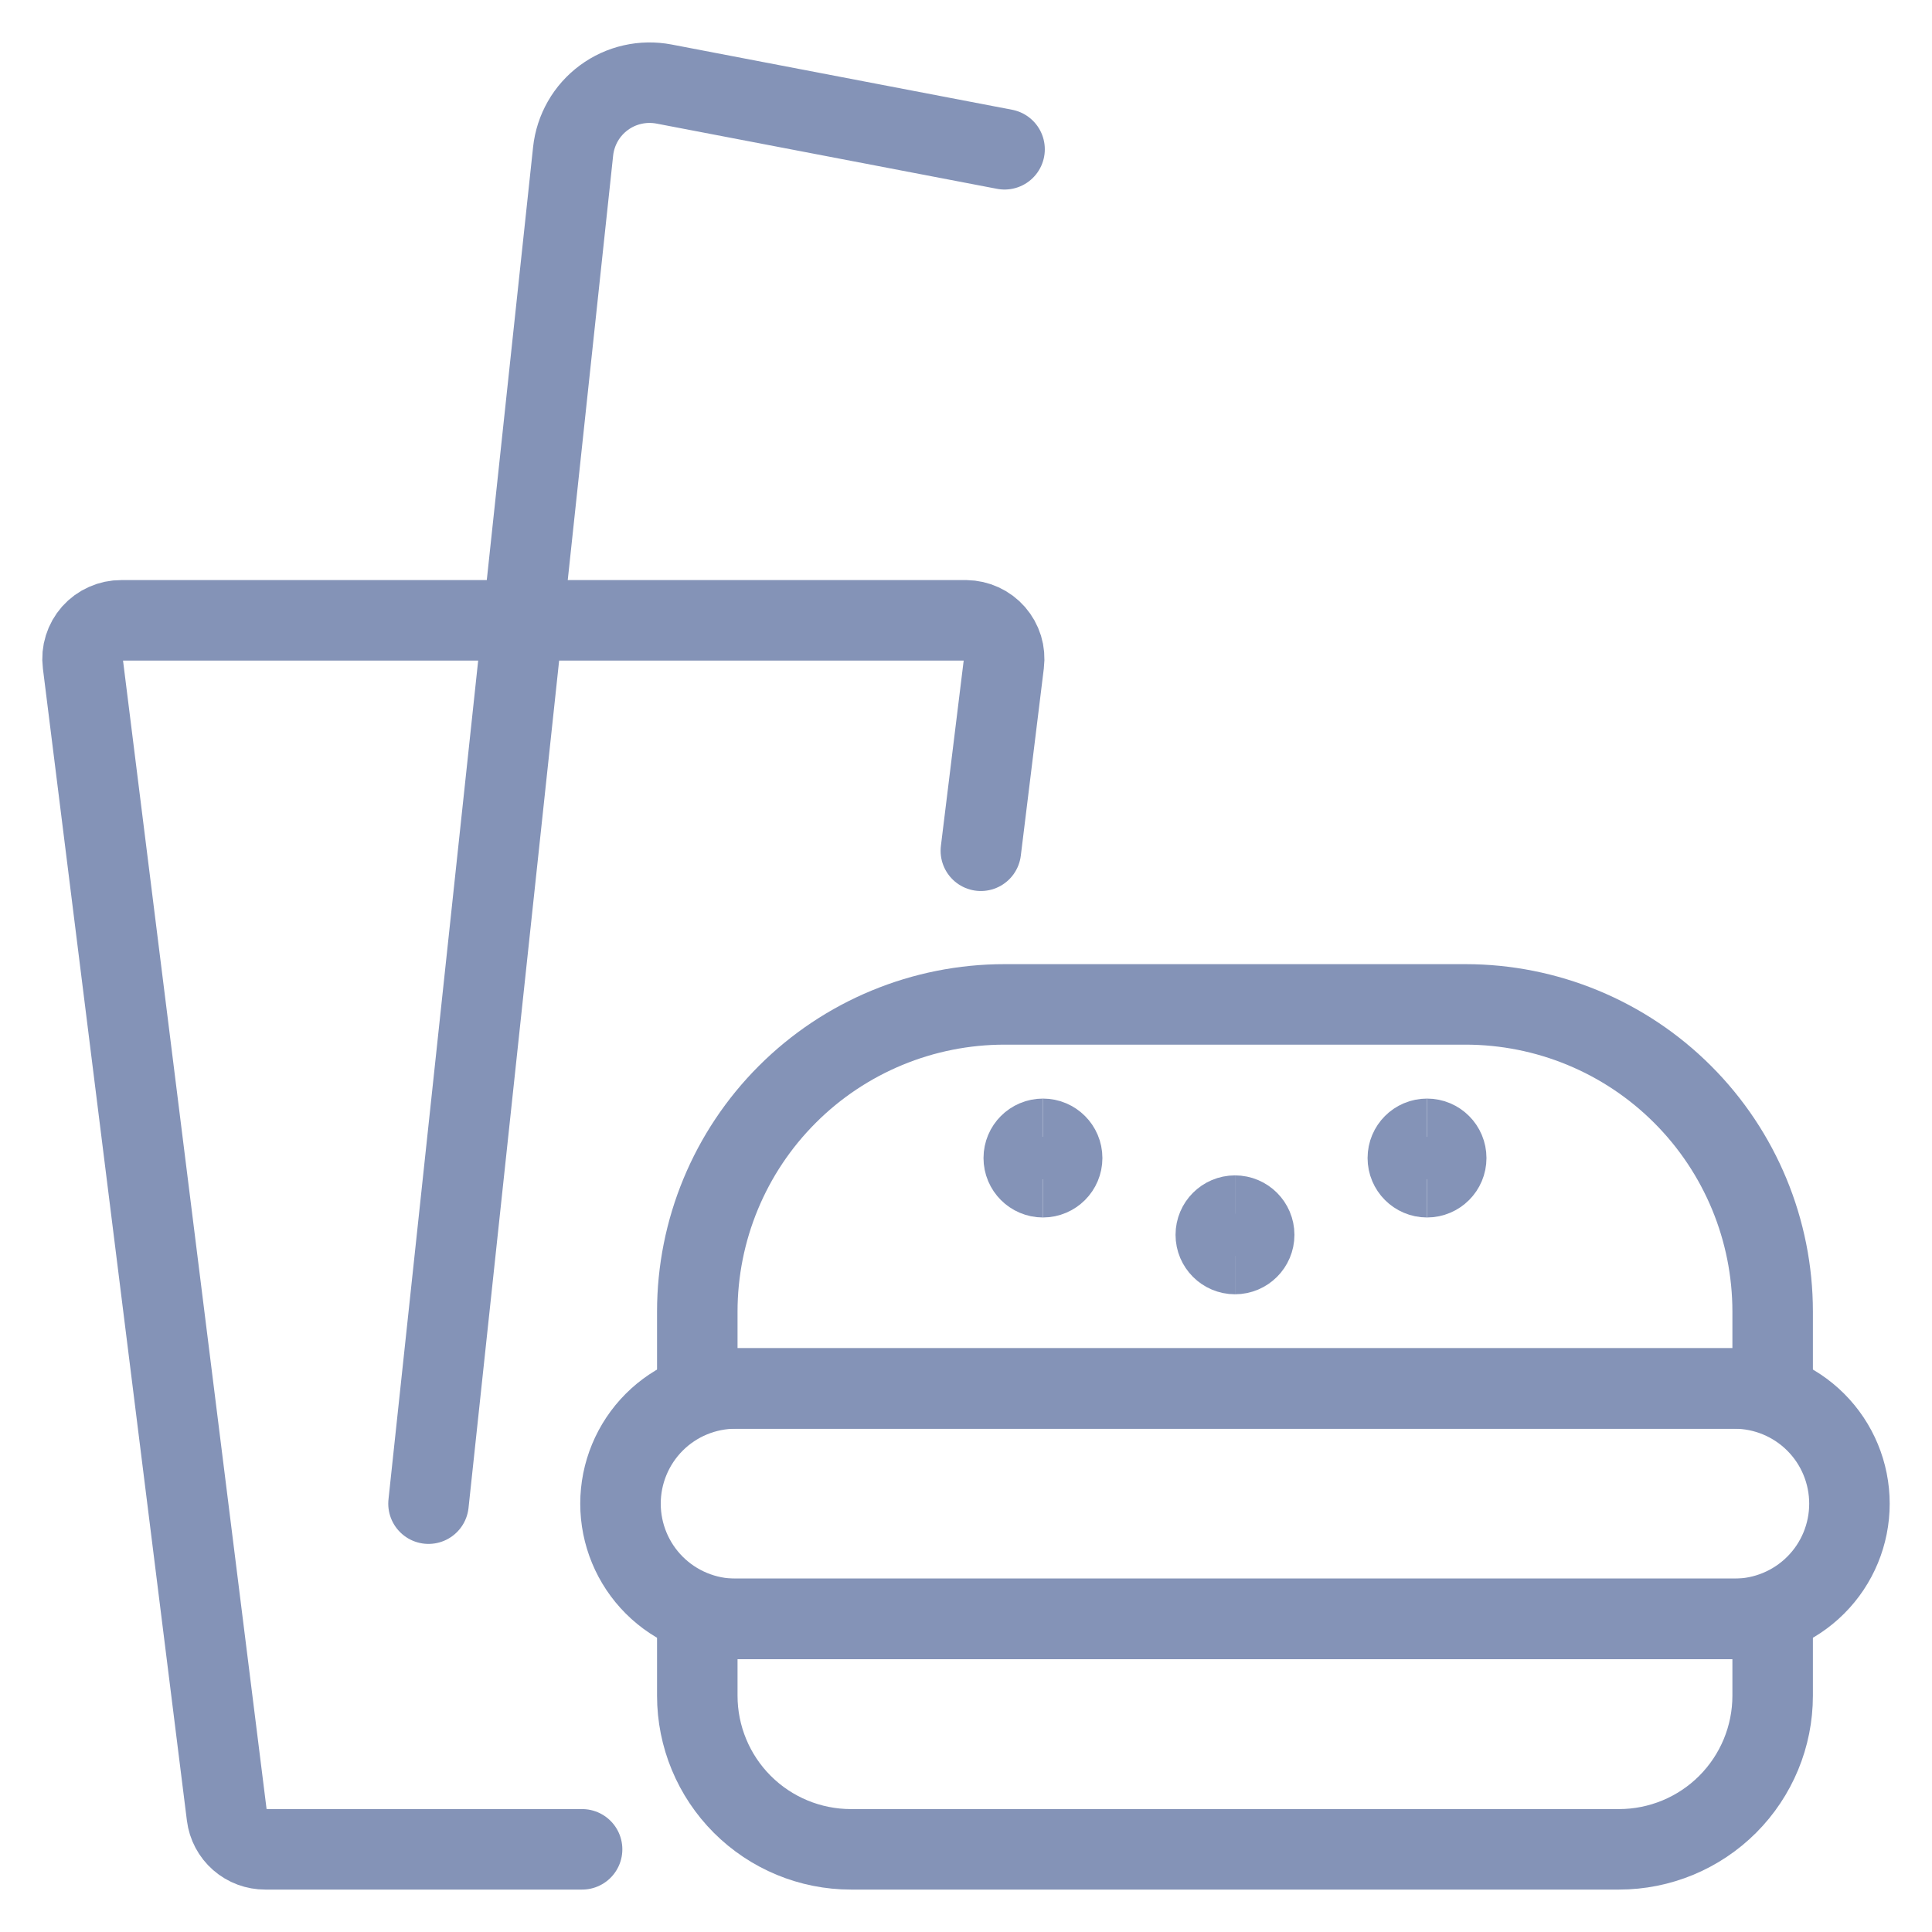 <svg width="48" height="48" viewBox="0 0 48 48" fill="none" xmlns="http://www.w3.org/2000/svg">
<path d="M24.369 21.137L24.941 16.485C24.958 16.351 24.946 16.216 24.907 16.087C24.867 15.959 24.801 15.84 24.713 15.739C24.624 15.637 24.515 15.556 24.393 15.5C24.271 15.444 24.139 15.414 24.004 15.412H3.012C2.876 15.411 2.742 15.439 2.618 15.495C2.493 15.55 2.382 15.631 2.292 15.732C2.202 15.834 2.134 15.954 2.094 16.083C2.053 16.213 2.041 16.35 2.058 16.485L5.636 45.11C5.665 45.342 5.778 45.555 5.954 45.709C6.13 45.863 6.357 45.947 6.59 45.946H14.462" stroke="#8493B7" stroke-width="2" stroke-linecap="round" stroke-linejoin="round"/>
<path d="M44.041 34.496H17.324V32.587C17.324 30.563 18.128 28.621 19.56 27.19C20.991 25.758 22.933 24.954 24.958 24.954H36.408C38.432 24.954 40.374 25.758 41.805 27.19C43.237 28.621 44.041 30.563 44.041 32.587V34.496Z" stroke="#8493B7" stroke-width="2" stroke-linecap="round" stroke-linejoin="round"/>
<path d="M45.949 37.358C45.949 38.117 45.648 38.846 45.111 39.382C44.574 39.919 43.846 40.221 43.087 40.221H18.279C17.519 40.221 16.791 39.919 16.254 39.382C15.718 38.846 15.416 38.117 15.416 37.358C15.416 36.599 15.718 35.871 16.254 35.334C16.791 34.797 17.519 34.496 18.279 34.496H43.087C43.846 34.496 44.574 34.797 45.111 35.334C45.648 35.871 45.949 36.599 45.949 37.358Z" stroke="#8493B7" stroke-width="2" stroke-linecap="round" stroke-linejoin="round"/>
<path d="M44.041 42.129C44.041 43.141 43.639 44.112 42.923 44.828C42.207 45.544 41.236 45.946 40.224 45.946H21.141C20.129 45.946 19.158 45.544 18.442 44.828C17.726 44.112 17.324 43.141 17.324 42.129V40.221H44.041V42.129Z" stroke="#8493B7" stroke-width="2" stroke-linecap="round" stroke-linejoin="round"/>
<path d="M10.646 37.358L14.239 3.758C14.267 3.496 14.35 3.242 14.481 3.013C14.612 2.784 14.789 2.585 15.002 2.428C15.214 2.271 15.456 2.16 15.713 2.102C15.971 2.043 16.237 2.039 16.497 2.088L24.958 3.709" stroke="#8493B7" stroke-width="2" stroke-linecap="round" stroke-linejoin="round"/>
<path d="M25.912 29.248C25.648 29.248 25.435 29.034 25.435 28.771C25.435 28.507 25.648 28.294 25.912 28.294" stroke="#8493B7" stroke-width="2"/>
<path d="M25.912 29.248C26.175 29.248 26.389 29.034 26.389 28.771C26.389 28.507 26.175 28.294 25.912 28.294" stroke="#8493B7" stroke-width="2"/>
<path d="M30.683 31.156C30.42 31.156 30.206 30.942 30.206 30.679C30.206 30.416 30.42 30.202 30.683 30.202" stroke="#8493B7" stroke-width="2"/>
<path d="M30.683 31.156C30.946 31.156 31.16 30.942 31.16 30.679C31.16 30.416 30.946 30.202 30.683 30.202" stroke="#8493B7" stroke-width="2"/>
<path d="M35.454 29.248C35.19 29.248 34.977 29.034 34.977 28.771C34.977 28.507 35.19 28.294 35.454 28.294" stroke="#8493B7" stroke-width="2"/>
<path d="M35.454 29.248C35.718 29.248 35.931 29.034 35.931 28.771C35.931 28.507 35.718 28.294 35.454 28.294" stroke="#8493B7" stroke-width="2"/>
</svg>
